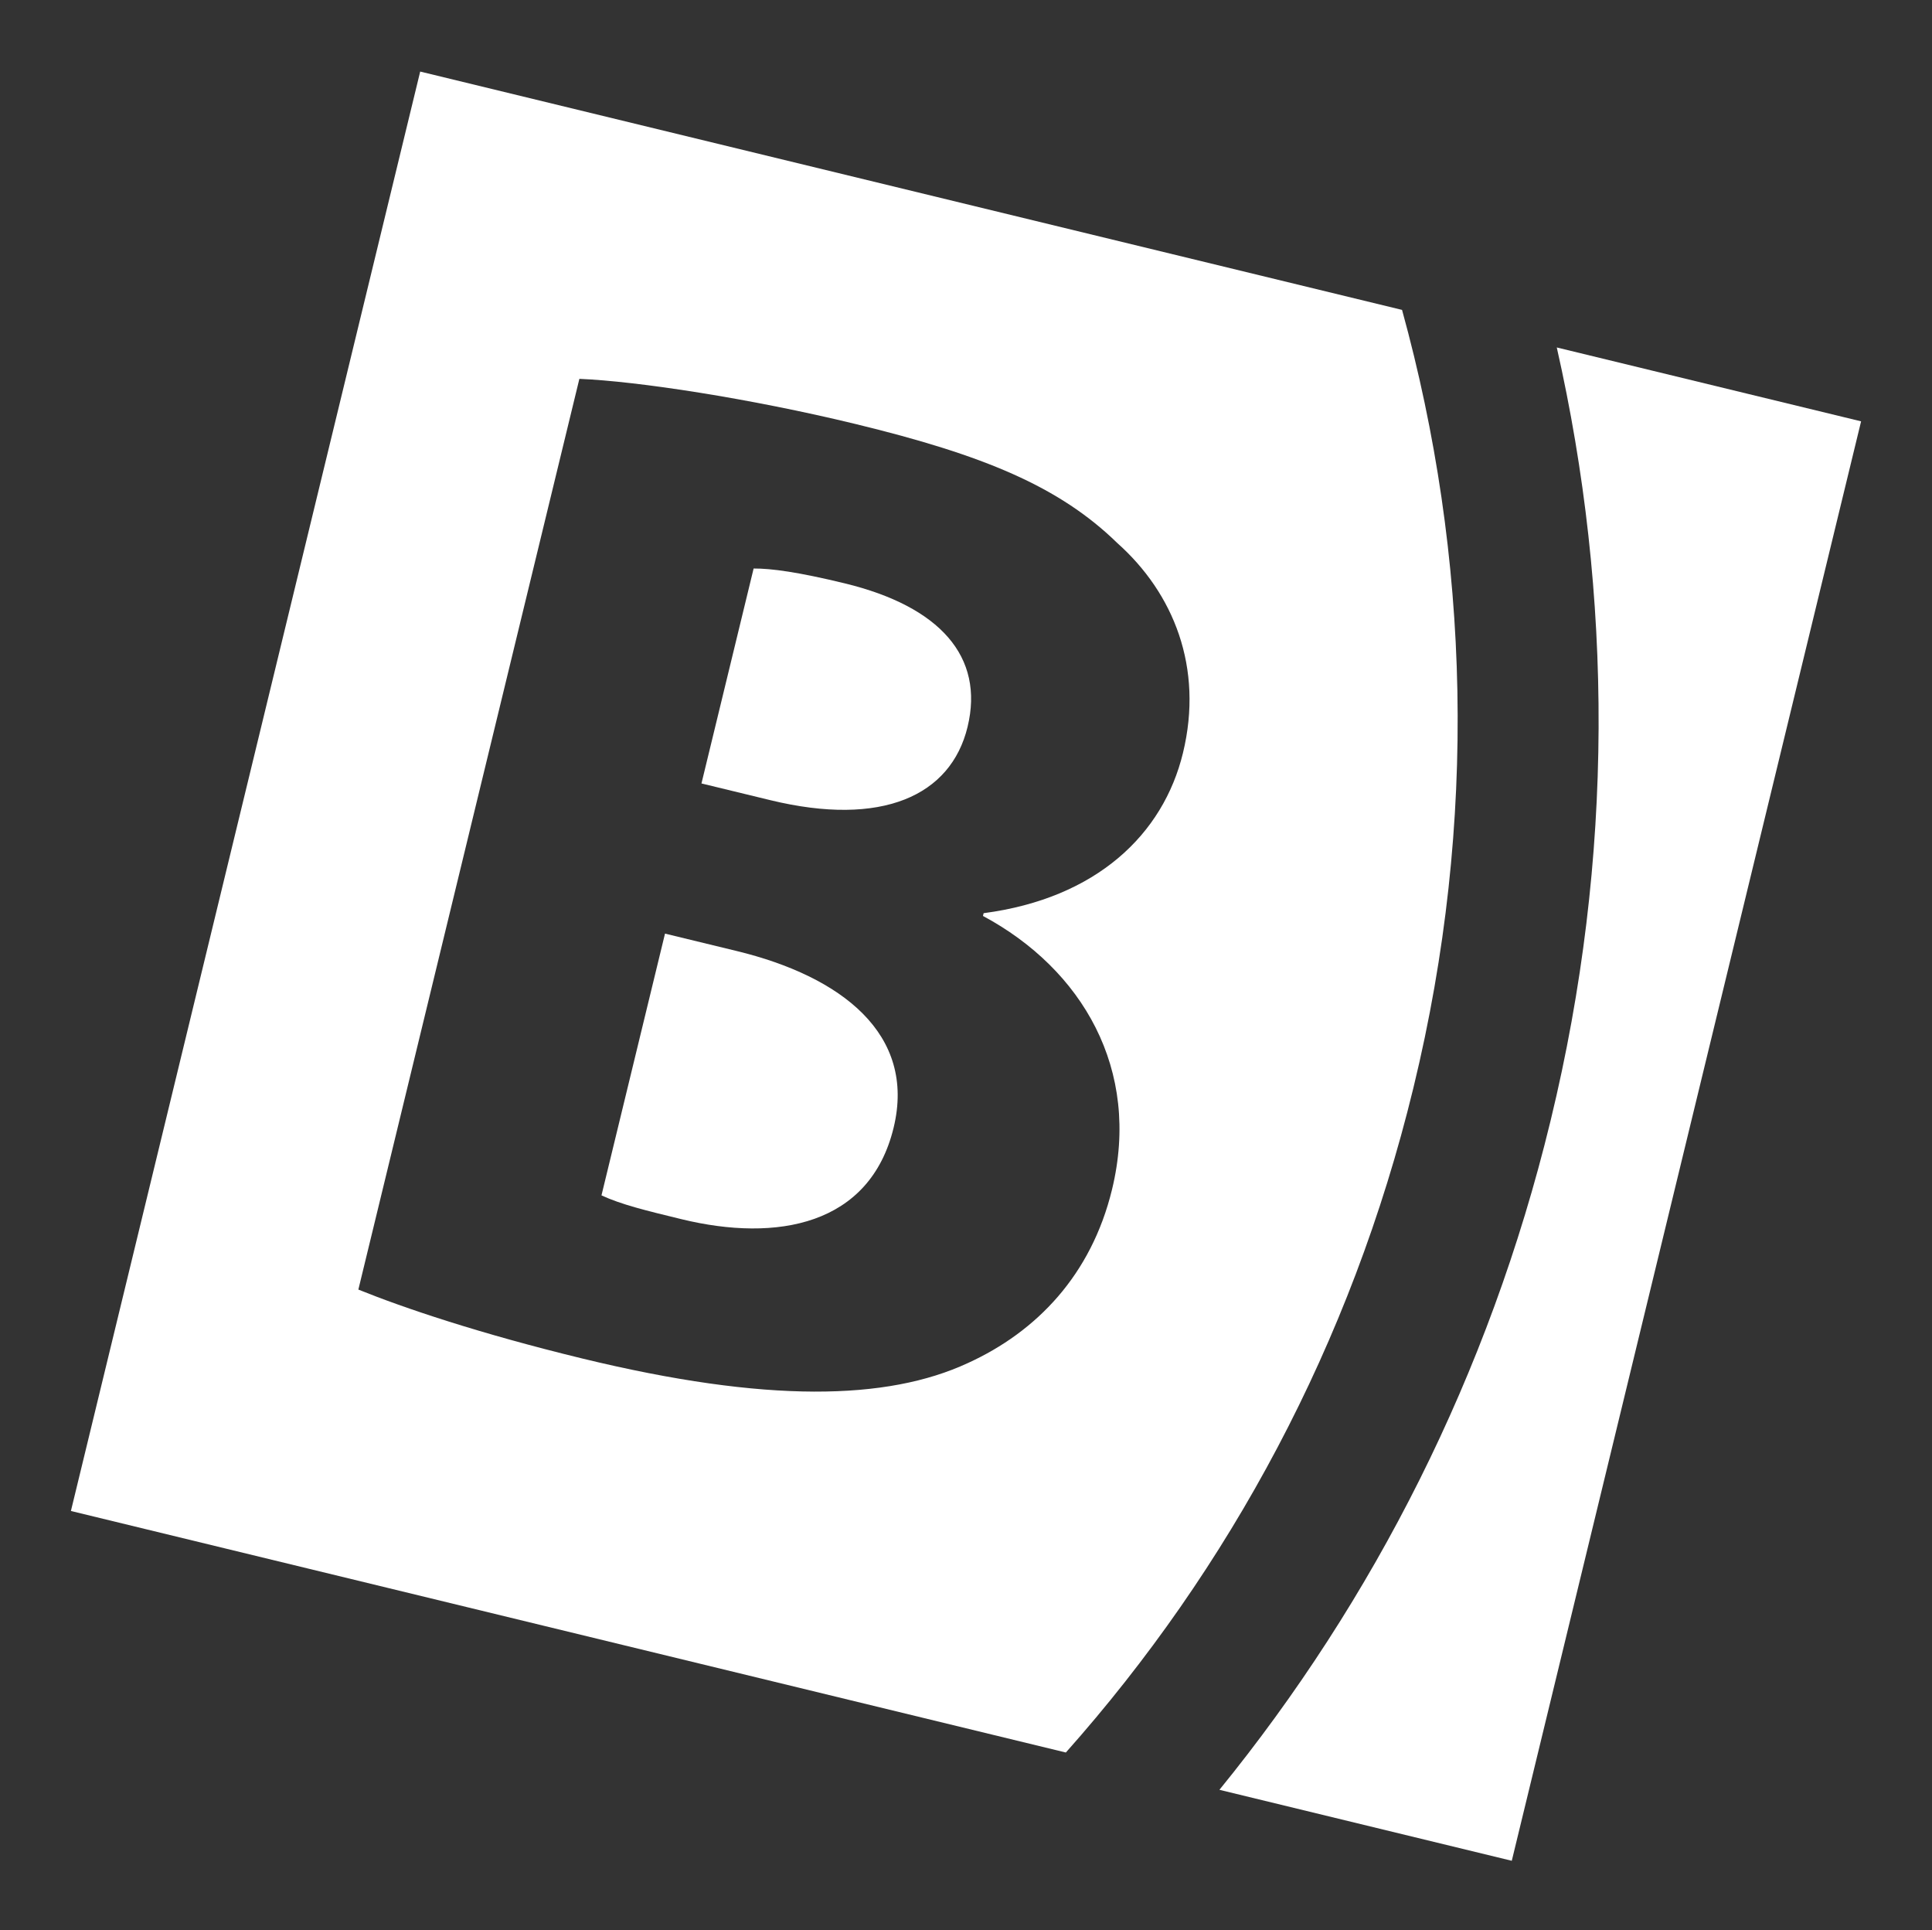 <?xml version="1.0" encoding="utf-8"?>
<!-- Generator: Adobe Illustrator 17.0.0, SVG Export Plug-In . SVG Version: 6.00 Build 0)  -->
<!DOCTYPE svg PUBLIC "-//W3C//DTD SVG 1.1//EN" "http://www.w3.org/Graphics/SVG/1.1/DTD/svg11.dtd">
<svg version="1.1" id="ICONA" xmlns="http://www.w3.org/2000/svg" xmlns:xlink="http://www.w3.org/1999/xlink" x="0px" y="0px"
	 width="72.012px" height="71.927px" viewBox="0 0 72.012 71.927" enable-background="new 0 0 72.012 71.927" xml:space="preserve">
<rect x="0" y="0" width="72.012" height="71.927" fill="#333333" stroke="none"/>
<g>
	<path fill="#FFFFFF" d="M69.369,15.702l-11.343-2.753c2.085,9.199,2.148,19.006-0.226,28.795l-0.013,0.054
		c-2.289,9.432-6.592,17.844-12.335,24.903l10.897,2.645L69.369,15.702z"/>
	<path fill="#FFFFFF" d="M27.457,35.441l-2.67-0.648l-2.368,9.755c0.733,0.341,1.657,0.566,2.993,0.89
		c3.543,0.86,7.011,0.235,7.896-3.412C34.155,38.535,31.36,36.388,27.457,35.441z"/>
	<path fill="#FFFFFF" d="M36.064,27.091c0.635-2.618-1.031-4.49-4.574-5.35c-1.745-0.424-2.746-0.558-3.4-0.554l-1.944,8.01
		l2.567,0.623C32.872,30.829,35.441,29.658,36.064,27.091z"/>
	<path fill="#FFFFFF" d="M52.259,11.549L15.662,2.667L2.643,56.31l37.085,9.001c6.087-6.844,10.636-15.226,12.95-24.754l0.013-0.054
		C55.091,30.61,54.784,20.707,52.259,11.549z M36.072,50.799c-3.001,1.391-7.487,1.499-14.367-0.171
		c-3.85-0.935-6.665-1.889-8.348-2.569l8.238-33.94c2.154,0.088,6.349,0.725,10.303,1.685c4.775,1.159,7.59,2.331,9.744,4.431
		c2.102,1.87,3.224,4.643,2.451,7.826c-0.735,3.029-3.218,5.417-7.43,5.971l-0.025,0.103c3.704,1.986,5.896,5.725,4.811,10.193
		C40.676,47.513,38.64,49.629,36.072,50.799z"/>
</g>
</svg>
